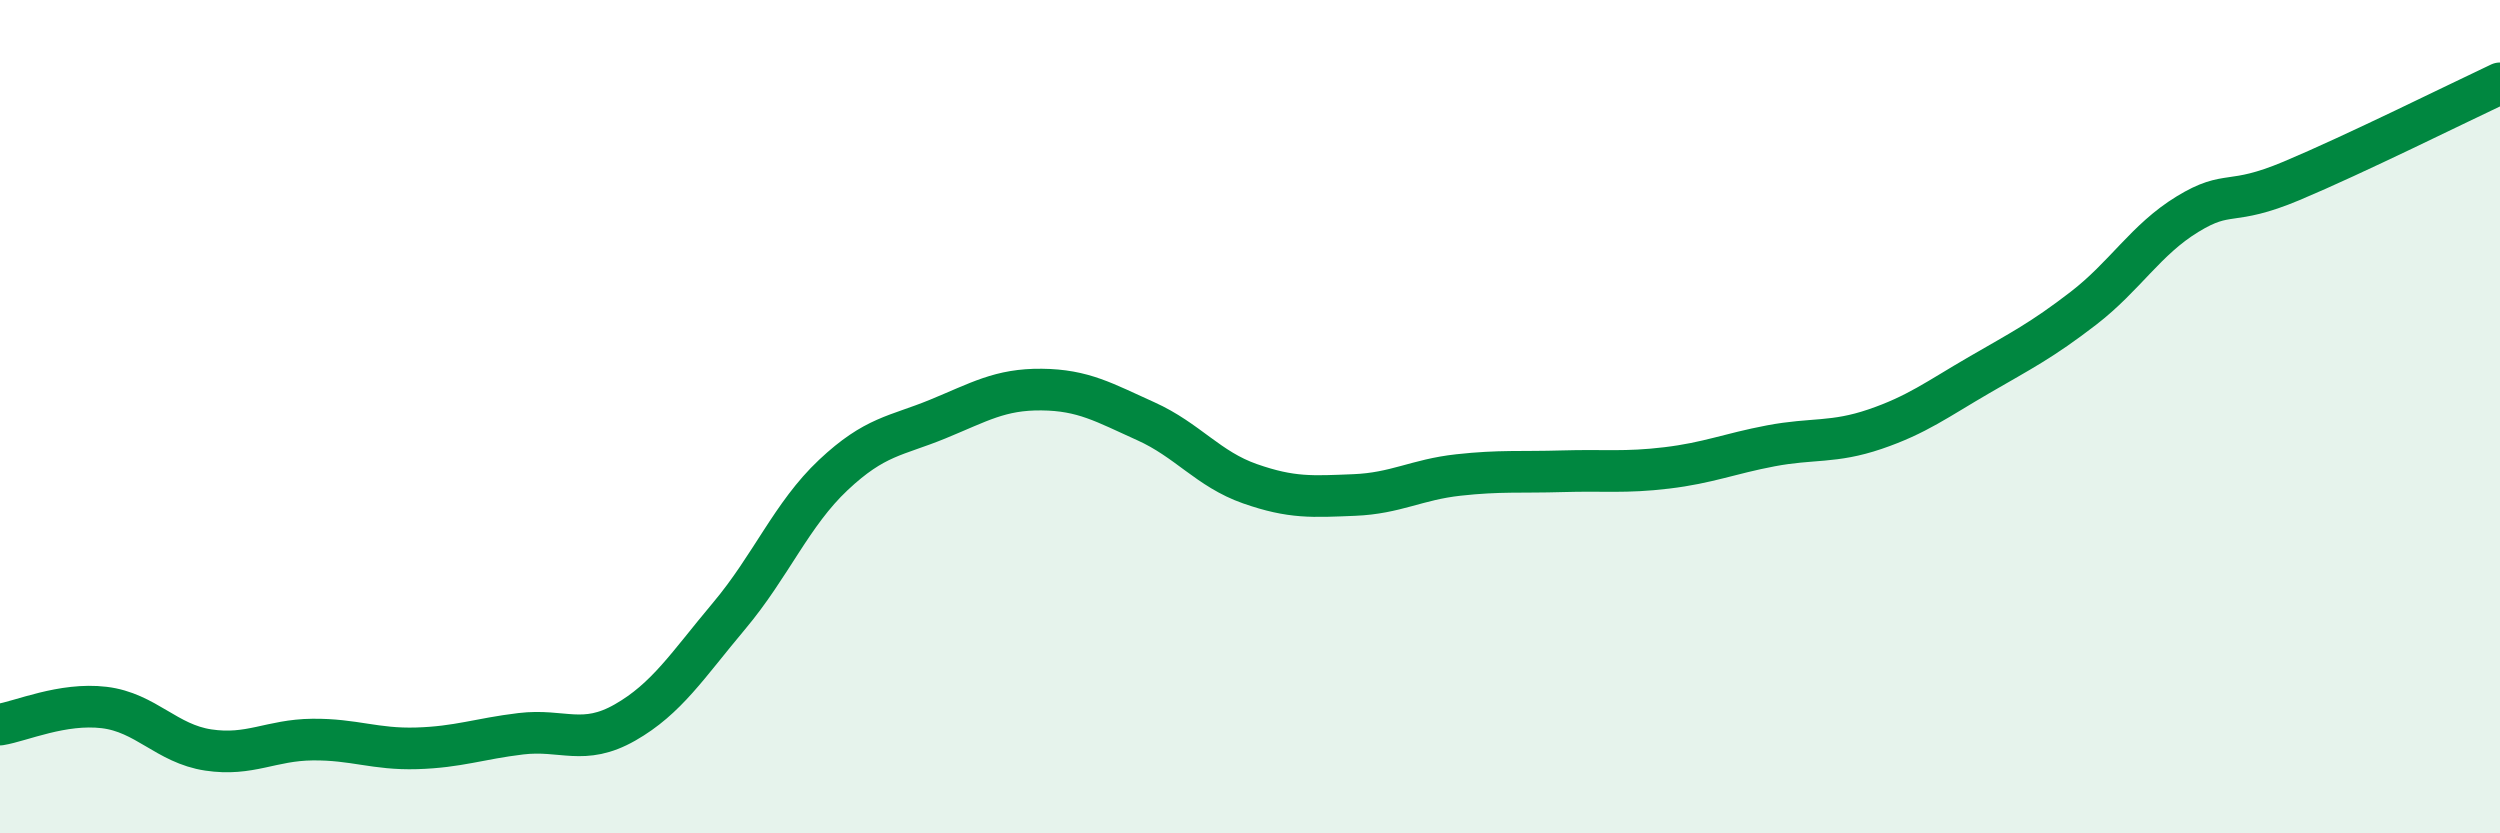 
    <svg width="60" height="20" viewBox="0 0 60 20" xmlns="http://www.w3.org/2000/svg">
      <path
        d="M 0,17.39 C 0.5,17.31 1.5,16.86 2.5,16.98 C 3.5,17.1 4,17.85 5,18 C 6,18.15 6.5,17.76 7.5,17.75 C 8.5,17.74 9,17.99 10,17.96 C 11,17.93 11.5,17.73 12.5,17.61 C 13.5,17.49 14,17.91 15,17.34 C 16,16.77 16.5,15.97 17.5,14.78 C 18.5,13.59 19,12.34 20,11.4 C 21,10.46 21.5,10.47 22.5,10.06 C 23.5,9.65 24,9.34 25,9.35 C 26,9.36 26.5,9.66 27.5,10.11 C 28.5,10.56 29,11.26 30,11.61 C 31,11.96 31.5,11.92 32.5,11.88 C 33.5,11.84 34,11.51 35,11.4 C 36,11.29 36.5,11.34 37.5,11.31 C 38.5,11.28 39,11.35 40,11.23 C 41,11.11 41.5,10.89 42.5,10.7 C 43.5,10.51 44,10.64 45,10.3 C 46,9.96 46.5,9.58 47.5,9 C 48.5,8.42 49,8.17 50,7.4 C 51,6.63 51.5,5.75 52.5,5.14 C 53.5,4.53 53.5,4.97 55,4.34 C 56.5,3.71 59,2.47 60,2L60 20L0 20Z"
        fill="#008740"
        opacity="0.1"
        stroke-linecap="round"
        stroke-linejoin="round"
      />
      <path
        d="M 0,17.39 C 0.5,17.31 1.5,16.86 2.5,16.98 C 3.5,17.1 4,17.85 5,18 C 6,18.15 6.5,17.76 7.5,17.75 C 8.5,17.74 9,17.99 10,17.96 C 11,17.93 11.5,17.73 12.5,17.61 C 13.5,17.49 14,17.91 15,17.34 C 16,16.77 16.5,15.97 17.5,14.78 C 18.5,13.59 19,12.34 20,11.4 C 21,10.46 21.5,10.47 22.5,10.06 C 23.5,9.65 24,9.34 25,9.35 C 26,9.36 26.5,9.66 27.5,10.11 C 28.5,10.56 29,11.26 30,11.61 C 31,11.96 31.5,11.92 32.5,11.88 C 33.5,11.84 34,11.51 35,11.4 C 36,11.29 36.5,11.34 37.5,11.31 C 38.5,11.28 39,11.35 40,11.23 C 41,11.11 41.5,10.89 42.5,10.7 C 43.5,10.51 44,10.64 45,10.3 C 46,9.96 46.5,9.58 47.5,9 C 48.5,8.42 49,8.17 50,7.4 C 51,6.63 51.5,5.75 52.5,5.14 C 53.5,4.53 53.5,4.97 55,4.34 C 56.5,3.71 59,2.47 60,2"
        stroke="#008740"
        stroke-width="1"
        fill="none"
        stroke-linecap="round"
        stroke-linejoin="round"
      />
    </svg>
  